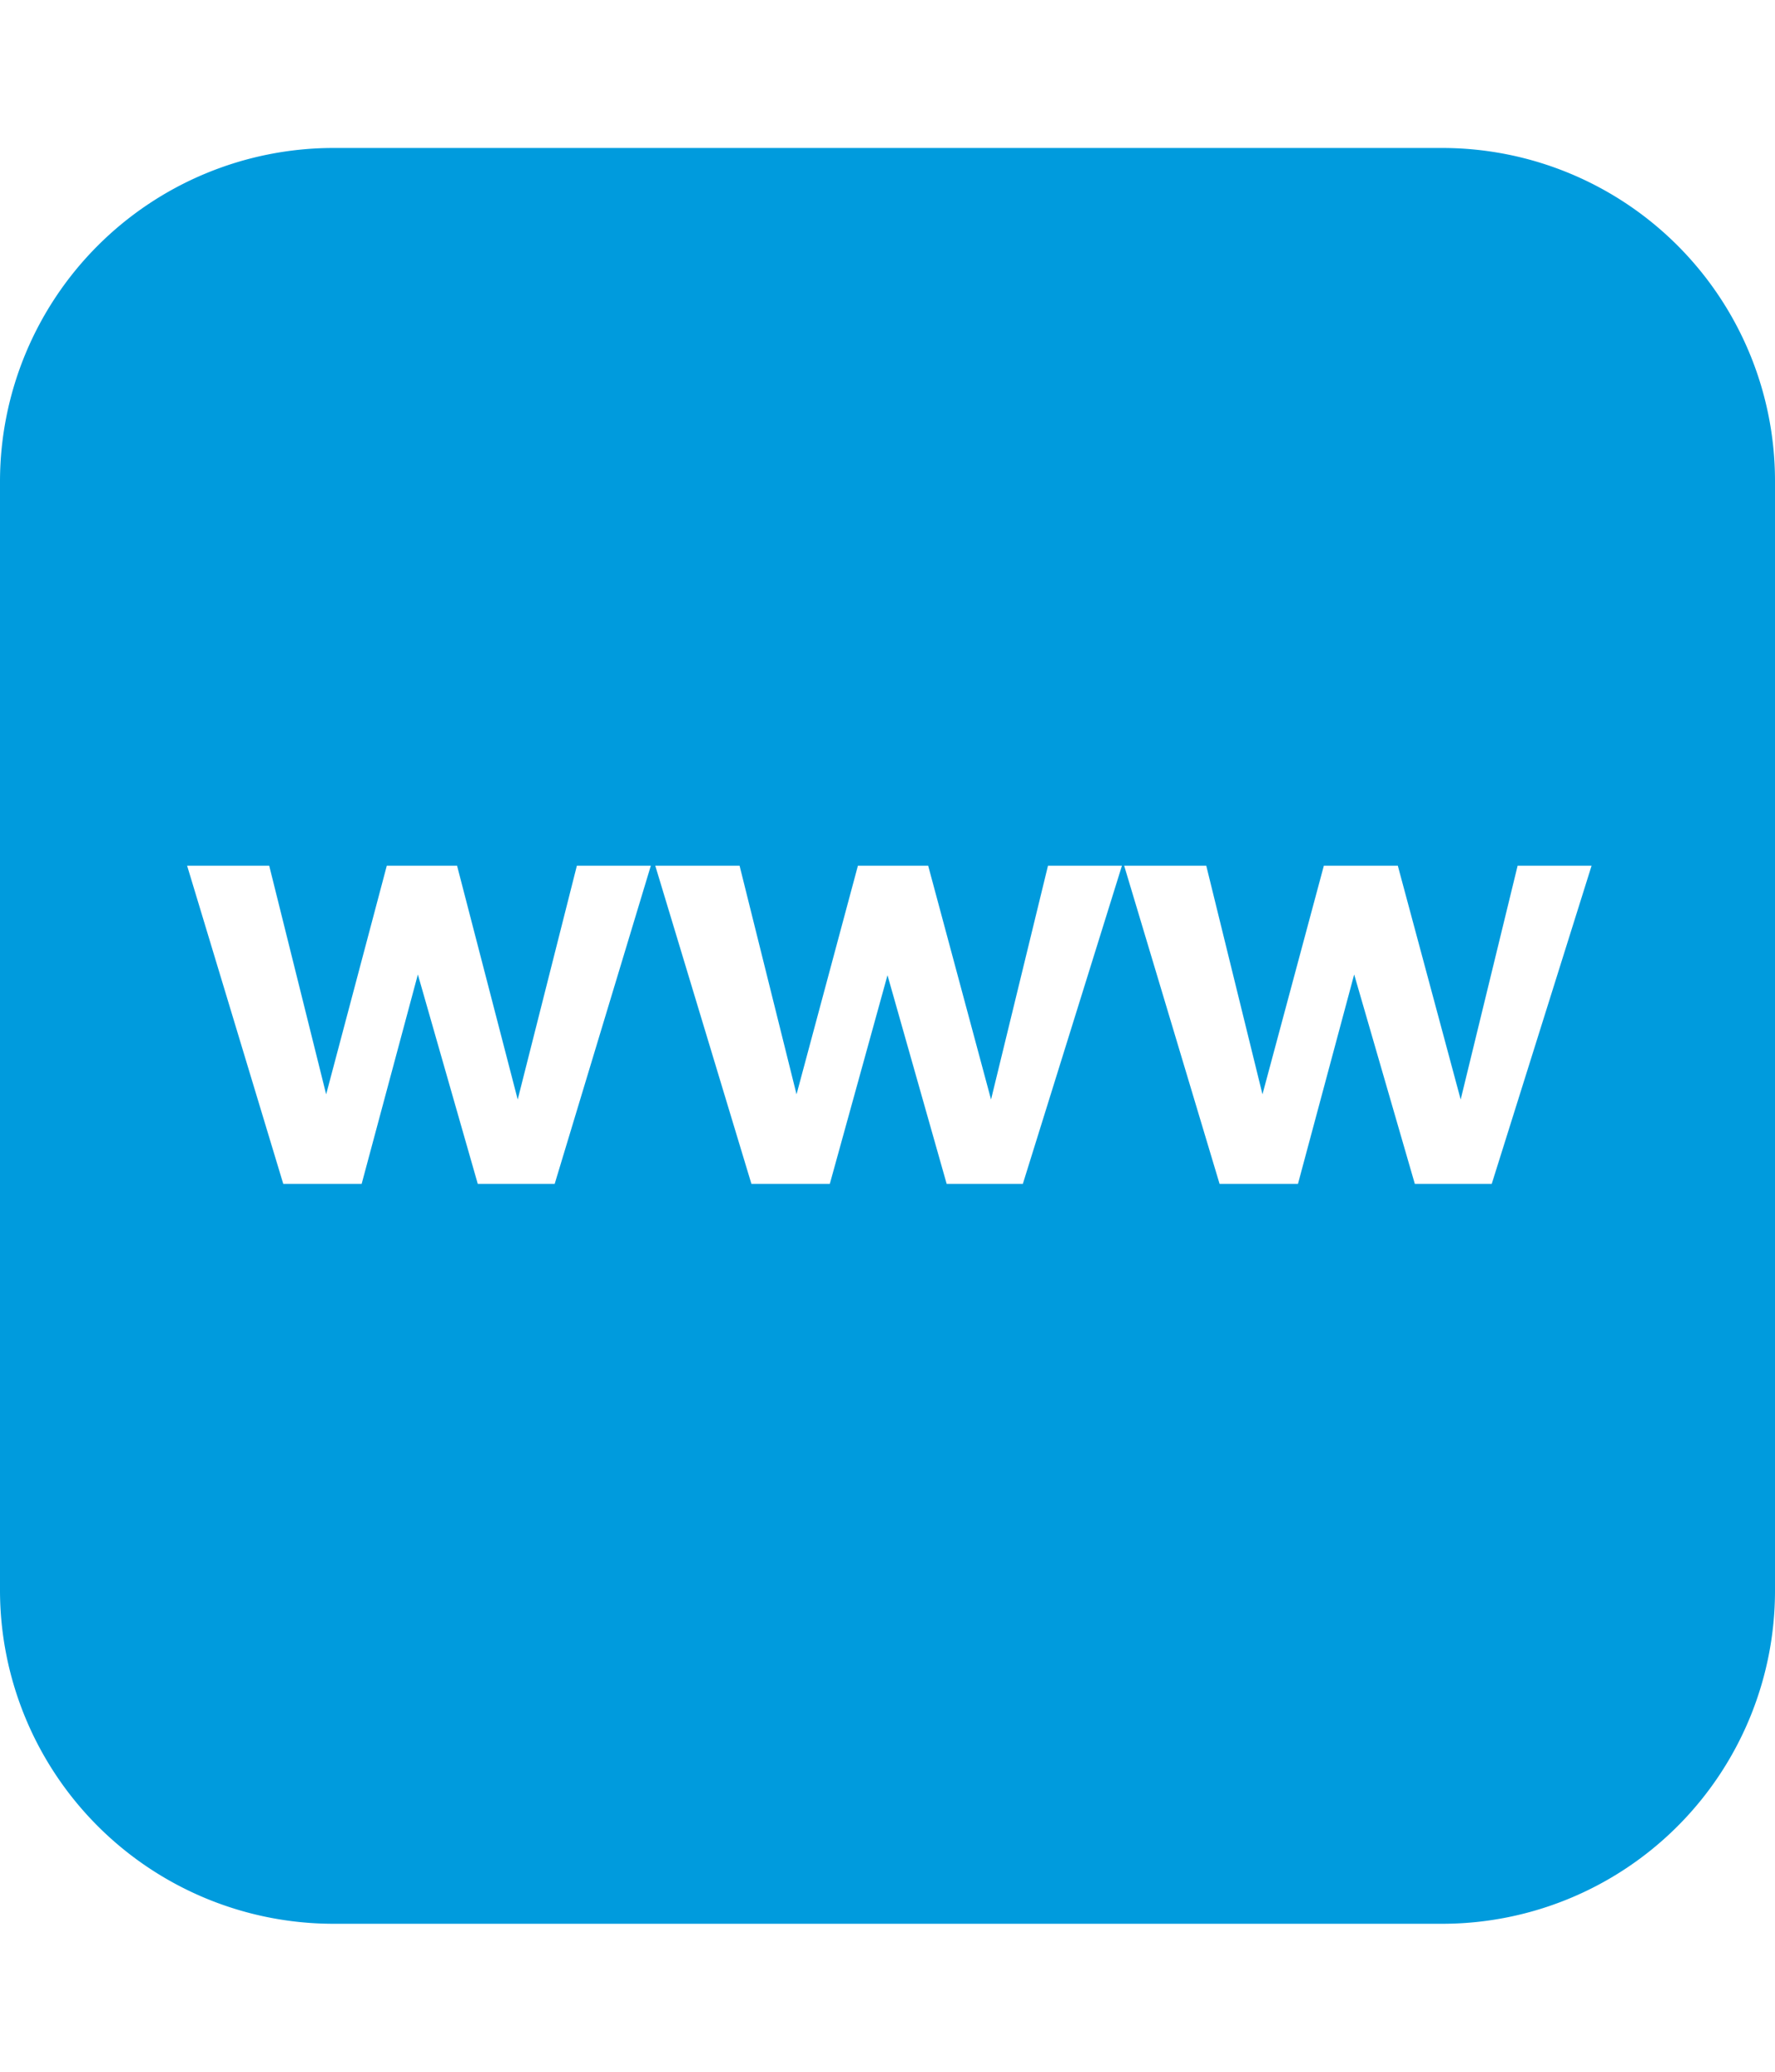 <svg id="Calque_1" data-name="Calque 1" xmlns="http://www.w3.org/2000/svg" viewBox="0 0 24 28"><defs><style>.cls-1{fill:#009bdd;}</style></defs><title>site</title><path class="cls-1" d="M19.5,2H4.5A4.51,4.51,0,0,0,0,6.5v15A4.51,4.51,0,0,0,4.5,26h15A4.5,4.5,0,0,0,24,21.5V6.5A4.5,4.5,0,0,0,19.5,2Zm-12,14H6.46l-.81-2.83L4.89,16H3.83L2.53,11.7H3.64l.77,3.09.82-3.09h.95L7,14.86,7.8,11.7h1Zm6.33,0H12.8L12,13.18,11.22,16H10.16L8.86,11.7H10l.77,3.09.83-3.09h.95l.85,3.16.77-3.16h1Zm6.34,0H19.13l-.82-2.83L17.55,16H16.49L15.2,11.7h1.11l.76,3.09.83-3.09h1l.85,3.16.77-3.16h1Z"/></svg>